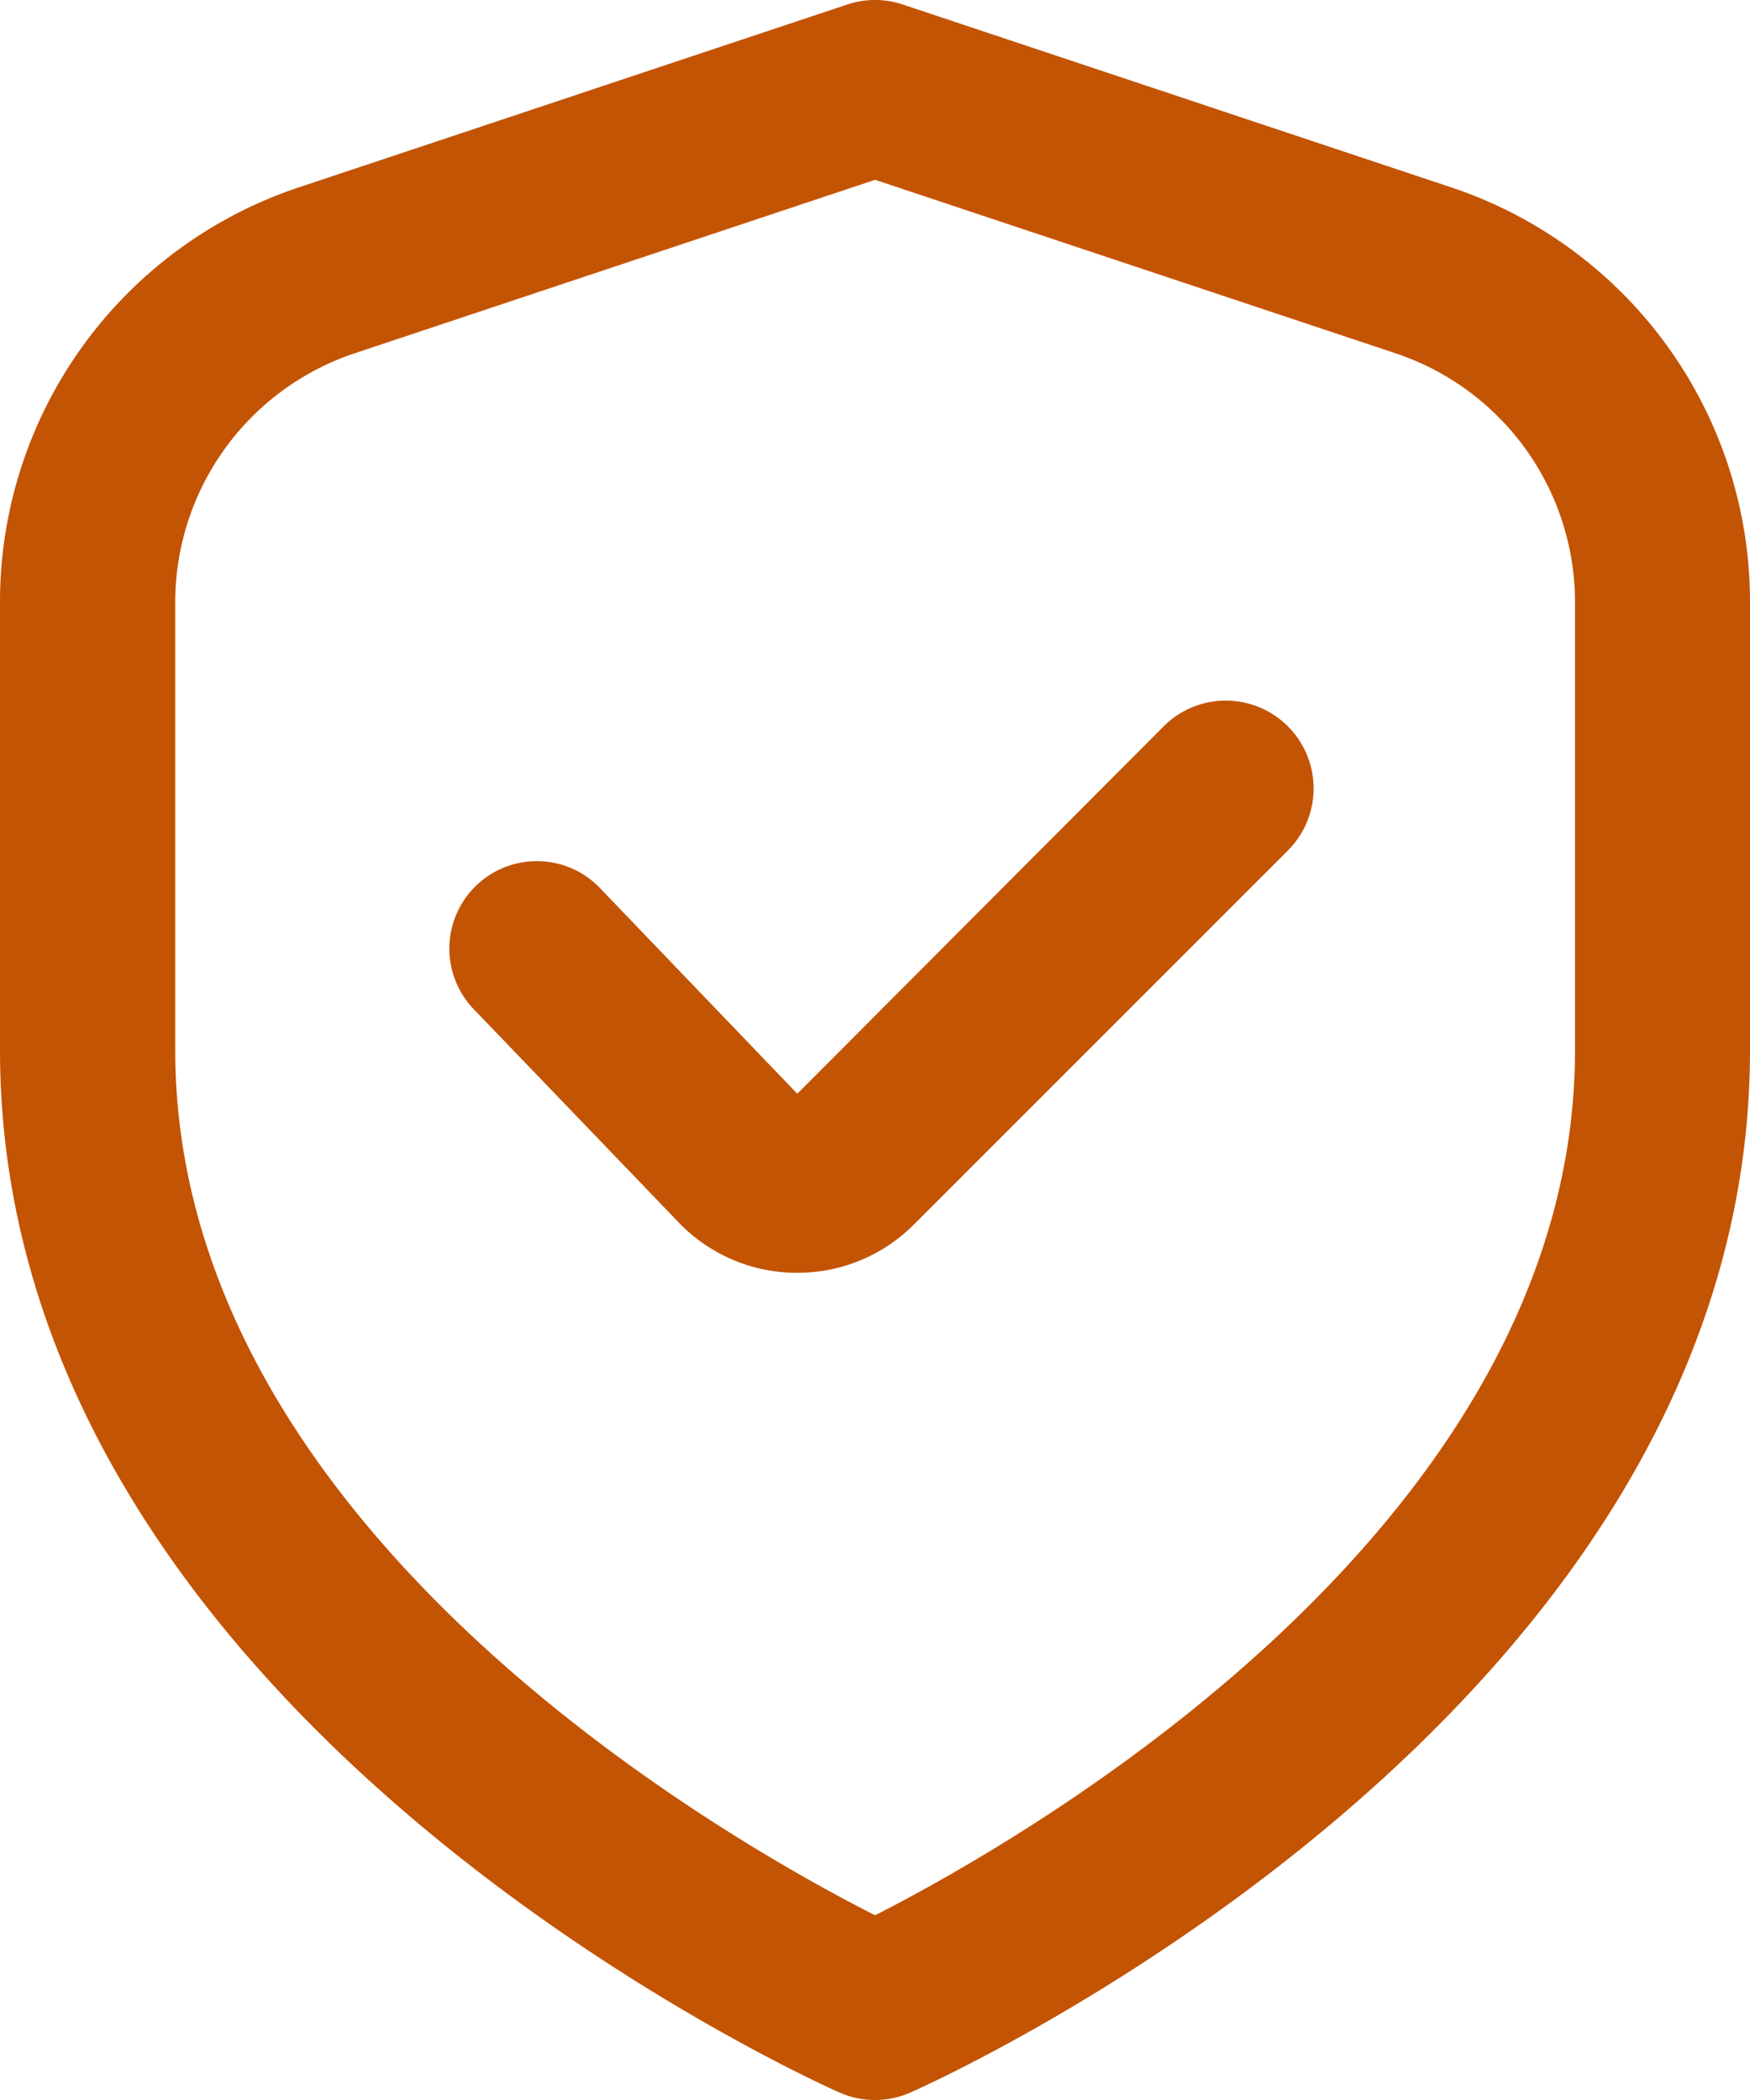 <svg xmlns="http://www.w3.org/2000/svg" width="57.51" height="69.013" viewBox="0 0 57.51 69.013">
  <g id="shield-check" transform="translate(-2)">
    <path id="Tracé_69" data-name="Tracé 69" d="M49.679,6.154,31.664.147a2.876,2.876,0,0,0-1.817,0L11.831,6.154A14.357,14.357,0,0,0,2,19.792V34.506C2,56.254,28.455,68.265,29.587,68.765a2.876,2.876,0,0,0,2.335,0c1.133-.5,27.588-12.511,27.588-34.259V19.792A14.357,14.357,0,0,0,49.679,6.154Zm4.08,28.352c0,15.686-18.17,25.974-23,28.436-4.839-2.453-23-12.71-23-28.436V19.792a8.626,8.626,0,0,1,5.9-8.183l17.1-5.7,17.1,5.7a8.626,8.626,0,0,1,5.9,8.184Z" transform="translate(0 0)" fill="#c35404"/>
    <path id="Tracé_70" data-name="Tracé 70" d="M30.623,8.85,18.58,20.927,12.127,14.2a2.875,2.875,0,1,0-4.144,3.985l6.631,6.9a5.383,5.383,0,0,0,3.868,1.725h.095a5.386,5.386,0,0,0,3.839-1.59L34.7,12.936A2.886,2.886,0,0,0,30.623,8.85Z" transform="translate(9.621 15.017)" fill="#c35404"/>
  </g>
</svg>
